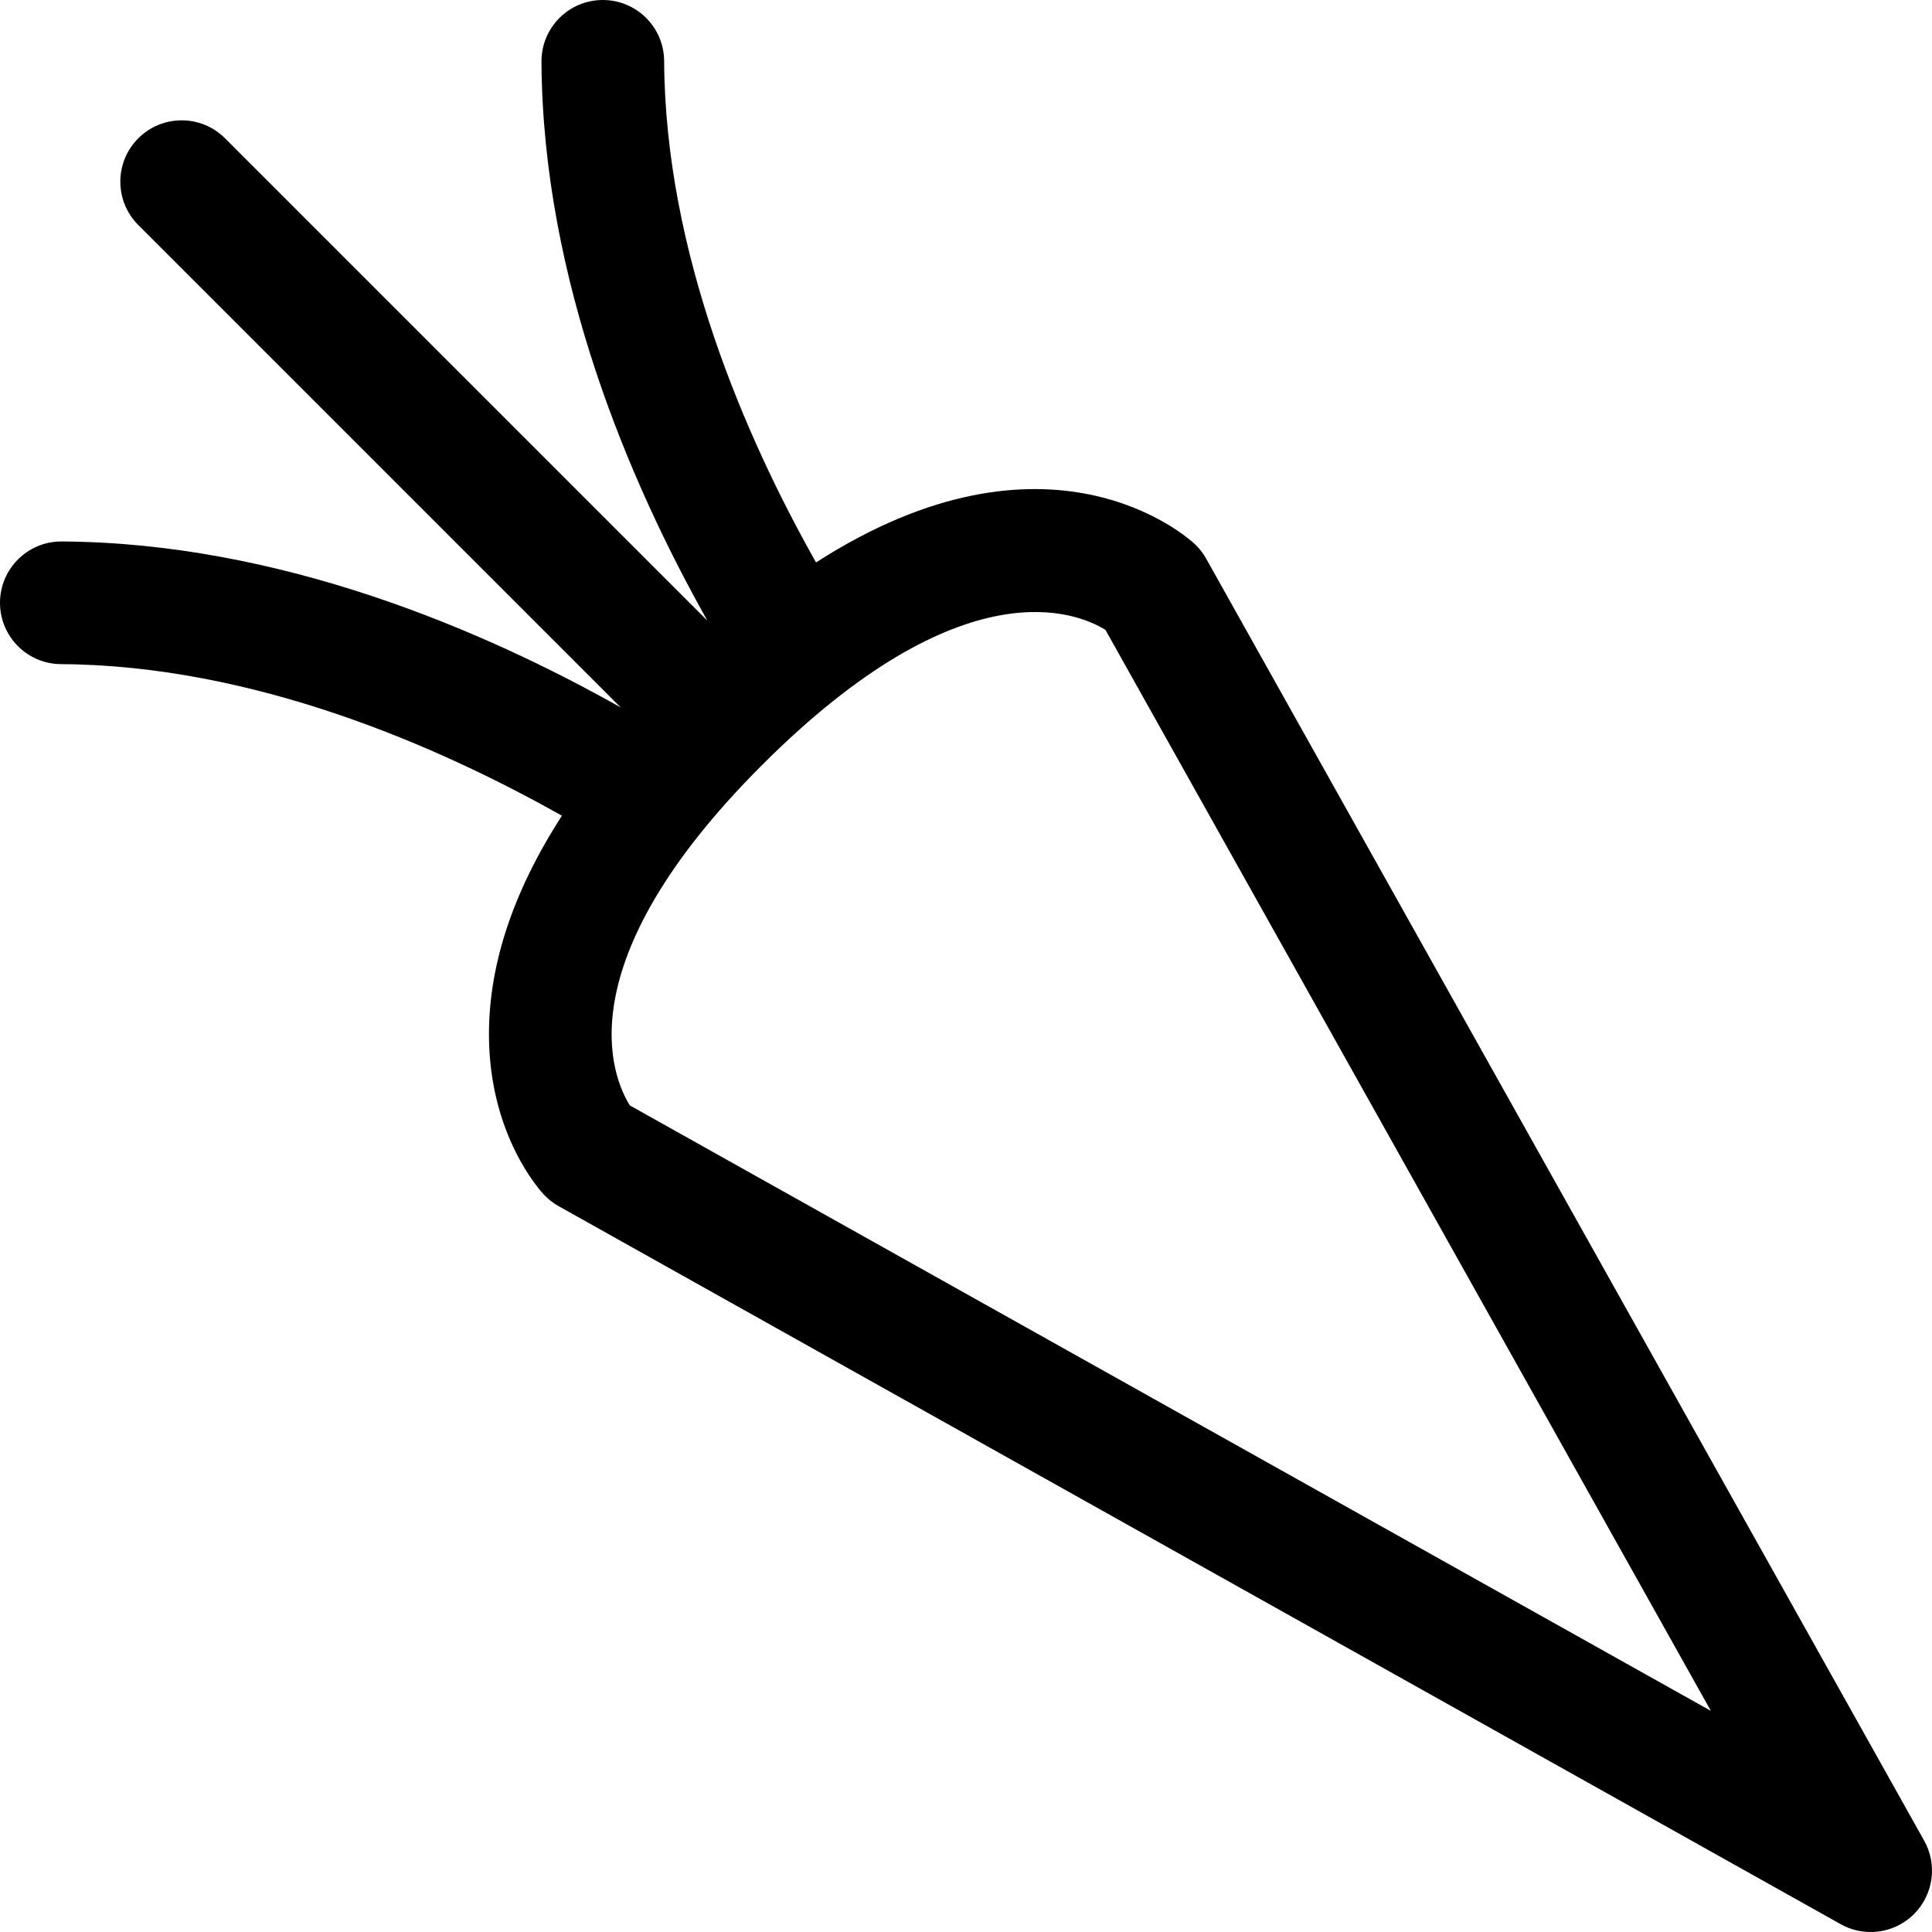 <?xml version="1.0" encoding="iso-8859-1"?>
<!-- Uploaded to: SVG Repo, www.svgrepo.com, Generator: SVG Repo Mixer Tools -->
<!DOCTYPE svg PUBLIC "-//W3C//DTD SVG 1.1//EN" "http://www.w3.org/Graphics/SVG/1.1/DTD/svg11.dtd">
<svg fill="#000000" height="800px" width="800px" version="1.1" id="Capa_1" xmlns="http://www.w3.org/2000/svg" xmlns:xlink="http://www.w3.org/1999/xlink" 
	 viewBox="0 0 472.474 472.474" xml:space="preserve">
<path d="M470.561,450.144L294.97,136.62c-0.757-1.353-1.72-2.579-2.853-3.637c-1.673-1.561-35.645-32.036-92.556,4.564
	c-17.13-30.37-36.888-75.531-37.144-122.628C162.372,6.662,155.664,0,147.419,0c-0.028,0-0.056,0-0.083,0
	c-8.284,0.045-14.963,6.797-14.918,15.081c0.291,53.461,21.737,103.223,40.577,136.699L55.033,33.82
	c-5.857-5.858-15.355-5.858-21.213,0c-5.858,5.858-5.858,15.355,0,21.213L151.787,173c-33.474-18.841-83.235-40.292-136.705-40.583
	h-0.083c-8.246,0-14.954,6.662-14.998,14.918c-0.045,8.284,6.634,15.036,14.918,15.082c47.027,0.256,92.126,19.958,122.497,37.071
	c-12.3,19.048-18.28,37.566-17.814,55.343c0.602,22.95,12.074,35.886,13.38,37.286c1.058,1.133,2.284,2.096,3.637,2.853
	l313.524,175.591c2.297,1.287,4.82,1.913,7.325,1.913c3.884,0,7.725-1.507,10.611-4.394
	C472.829,463.331,473.842,456.004,470.561,450.144z M154.036,270.34c-4.222-6.726-16.306-34.617,32.284-83.207
	c49.278-49.278,77.288-37.288,84.026-33.086l148.05,264.349L154.036,270.34z"/>
</svg>